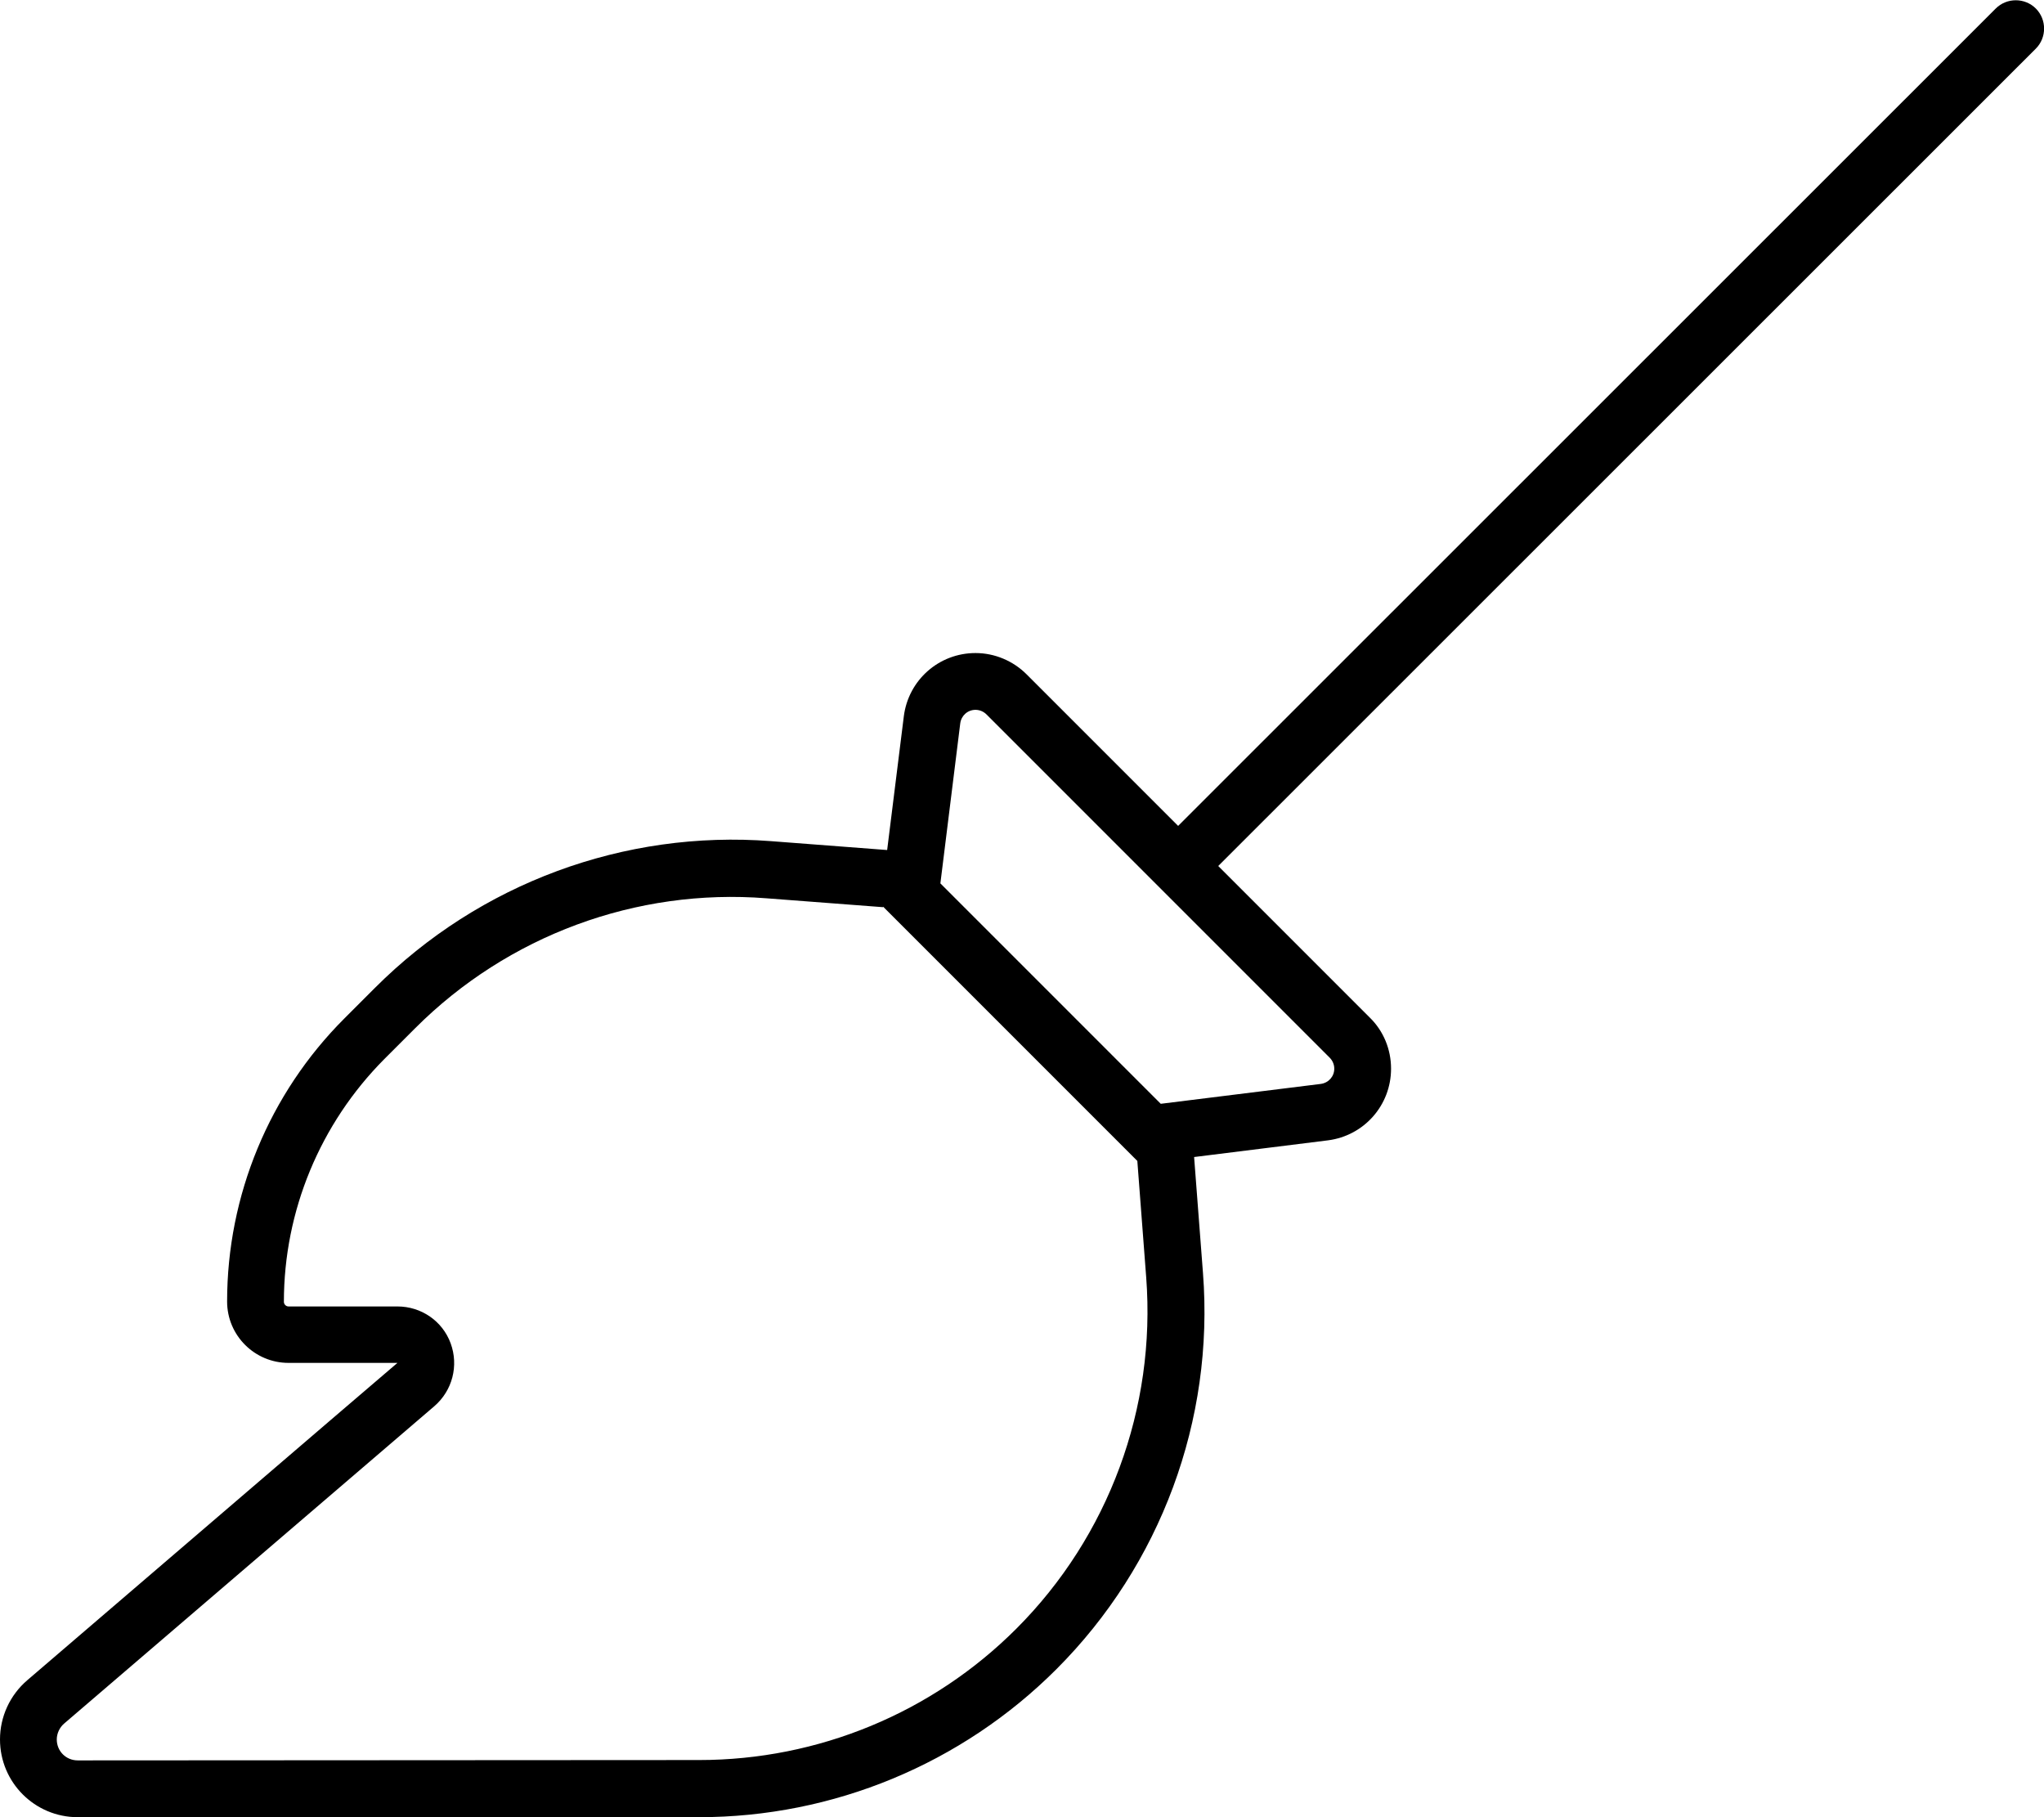 <svg xmlns="http://www.w3.org/2000/svg" viewBox="0 0 576 512"><!--! Font Awesome Pro 6.4.2 by @fontawesome - https://fontawesome.com License - https://fontawesome.com/license (Commercial License) Copyright 2023 Fonticons, Inc. --><path d="M573.7 13.7c3.1-3.1 3.1-8.2 0-11.3s-8.2-3.1-11.3 0L332 232.7 289.3 190c-3.8-3.8-9-6-14.4-6c-10.3 0-18.9 7.6-20.2 17.8L250 239.5 217.3 237c-41.4-3.2-82.2 11.9-111.6 41.3L97 287c-21.1 21.1-33 49.8-33 79.7c0 9.6 7.8 17.3 17.3 17.3l6.1 0 24.6 0L93.3 400 7.7 473.4C2.8 477.6 0 483.7 0 490.1C0 502.2 9.8 512 21.9 512L197 512c37.8 0 74-15 100.7-41.7c29.4-29.4 44.5-70.2 41.3-111.6L336.5 326l37.7-4.7c10.2-1.3 17.8-9.9 17.8-20.2c0-5.4-2.1-10.6-6-14.4L343.3 244 573.7 13.7zM274.9 200c1.2 0 2.3 .5 3.1 1.3L374.7 298c.8 .8 1.3 1.9 1.3 3.1c0 2.2-1.6 4-3.8 4.3l-45.1 5.6-62.1-62.1 5.6-45.1c.3-2.2 2.1-3.8 4.3-3.8zm-26 55.5l71.6 71.6 2.5 32.8c2.8 36.8-10.6 73-36.6 99c-23.7 23.7-55.8 37-89.4 37L21.9 496c-3.3 0-5.9-2.6-5.9-5.9c0-1.7 .8-3.4 2.1-4.5l104.3-89.4c5.1-4.4 6.9-11.4 4.6-17.7s-8.3-10.4-15-10.4H81.3c-.7 0-1.3-.6-1.3-1.3c0-25.6 10.2-50.2 28.3-68.4l8.7-8.7c26.1-26.1 62.3-39.5 99-36.6l32.8 2.5z"/></svg>